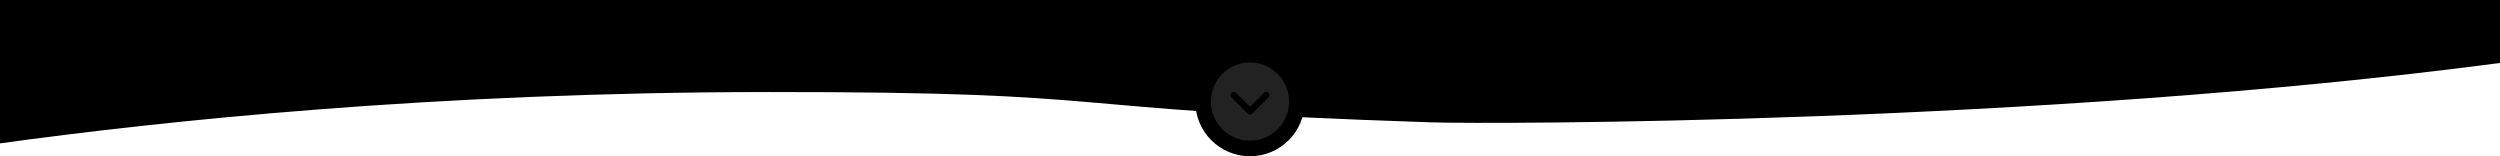 <?xml version="1.0" encoding="UTF-8"?> <svg xmlns="http://www.w3.org/2000/svg" viewBox="0 0 1600 100"> <defs> <style>.cls-1{fill:#222;}</style> </defs> <g id="Слой_2" data-name="Слой 2"> <g id="Слой_1-2" data-name="Слой 1"> <path d="M0,0V91.74C104.73,77.38,276.4,59,492,58.9,728.1,58.76,662.11,70,915.7,78.29c38.34,1.26,388.46,1.07,684.3-38V0Z"></path> <circle cx="800" cy="65" r="35"></circle> <g id="_000000ff" data-name="#000000ff"> <path class="cls-1" d="M799.46,40h1A25,25,0,0,1,825,64.55v.9A25.05,25.05,0,0,1,800.45,90h-.89A25,25,0,0,1,775,65.45v-1A25,25,0,0,1,799.46,40M789,58.85a2.11,2.11,0,0,0-1.45,1.85,2.13,2.13,0,0,0,.66,1.67l9.92,9.92a4.08,4.08,0,0,0,.89.77,2.06,2.06,0,0,0,2,0,4.32,4.32,0,0,0,.89-.77l9.91-9.92a2.1,2.1,0,0,0,.67-1.46A2.07,2.07,0,0,0,811.37,59a2.05,2.05,0,0,0-1.94,0,4,4,0,0,0-.94.81L800,68.31l-8.92-8.92A2.09,2.09,0,0,0,789,58.85Z"></path> </g> </g> </g> </svg> 